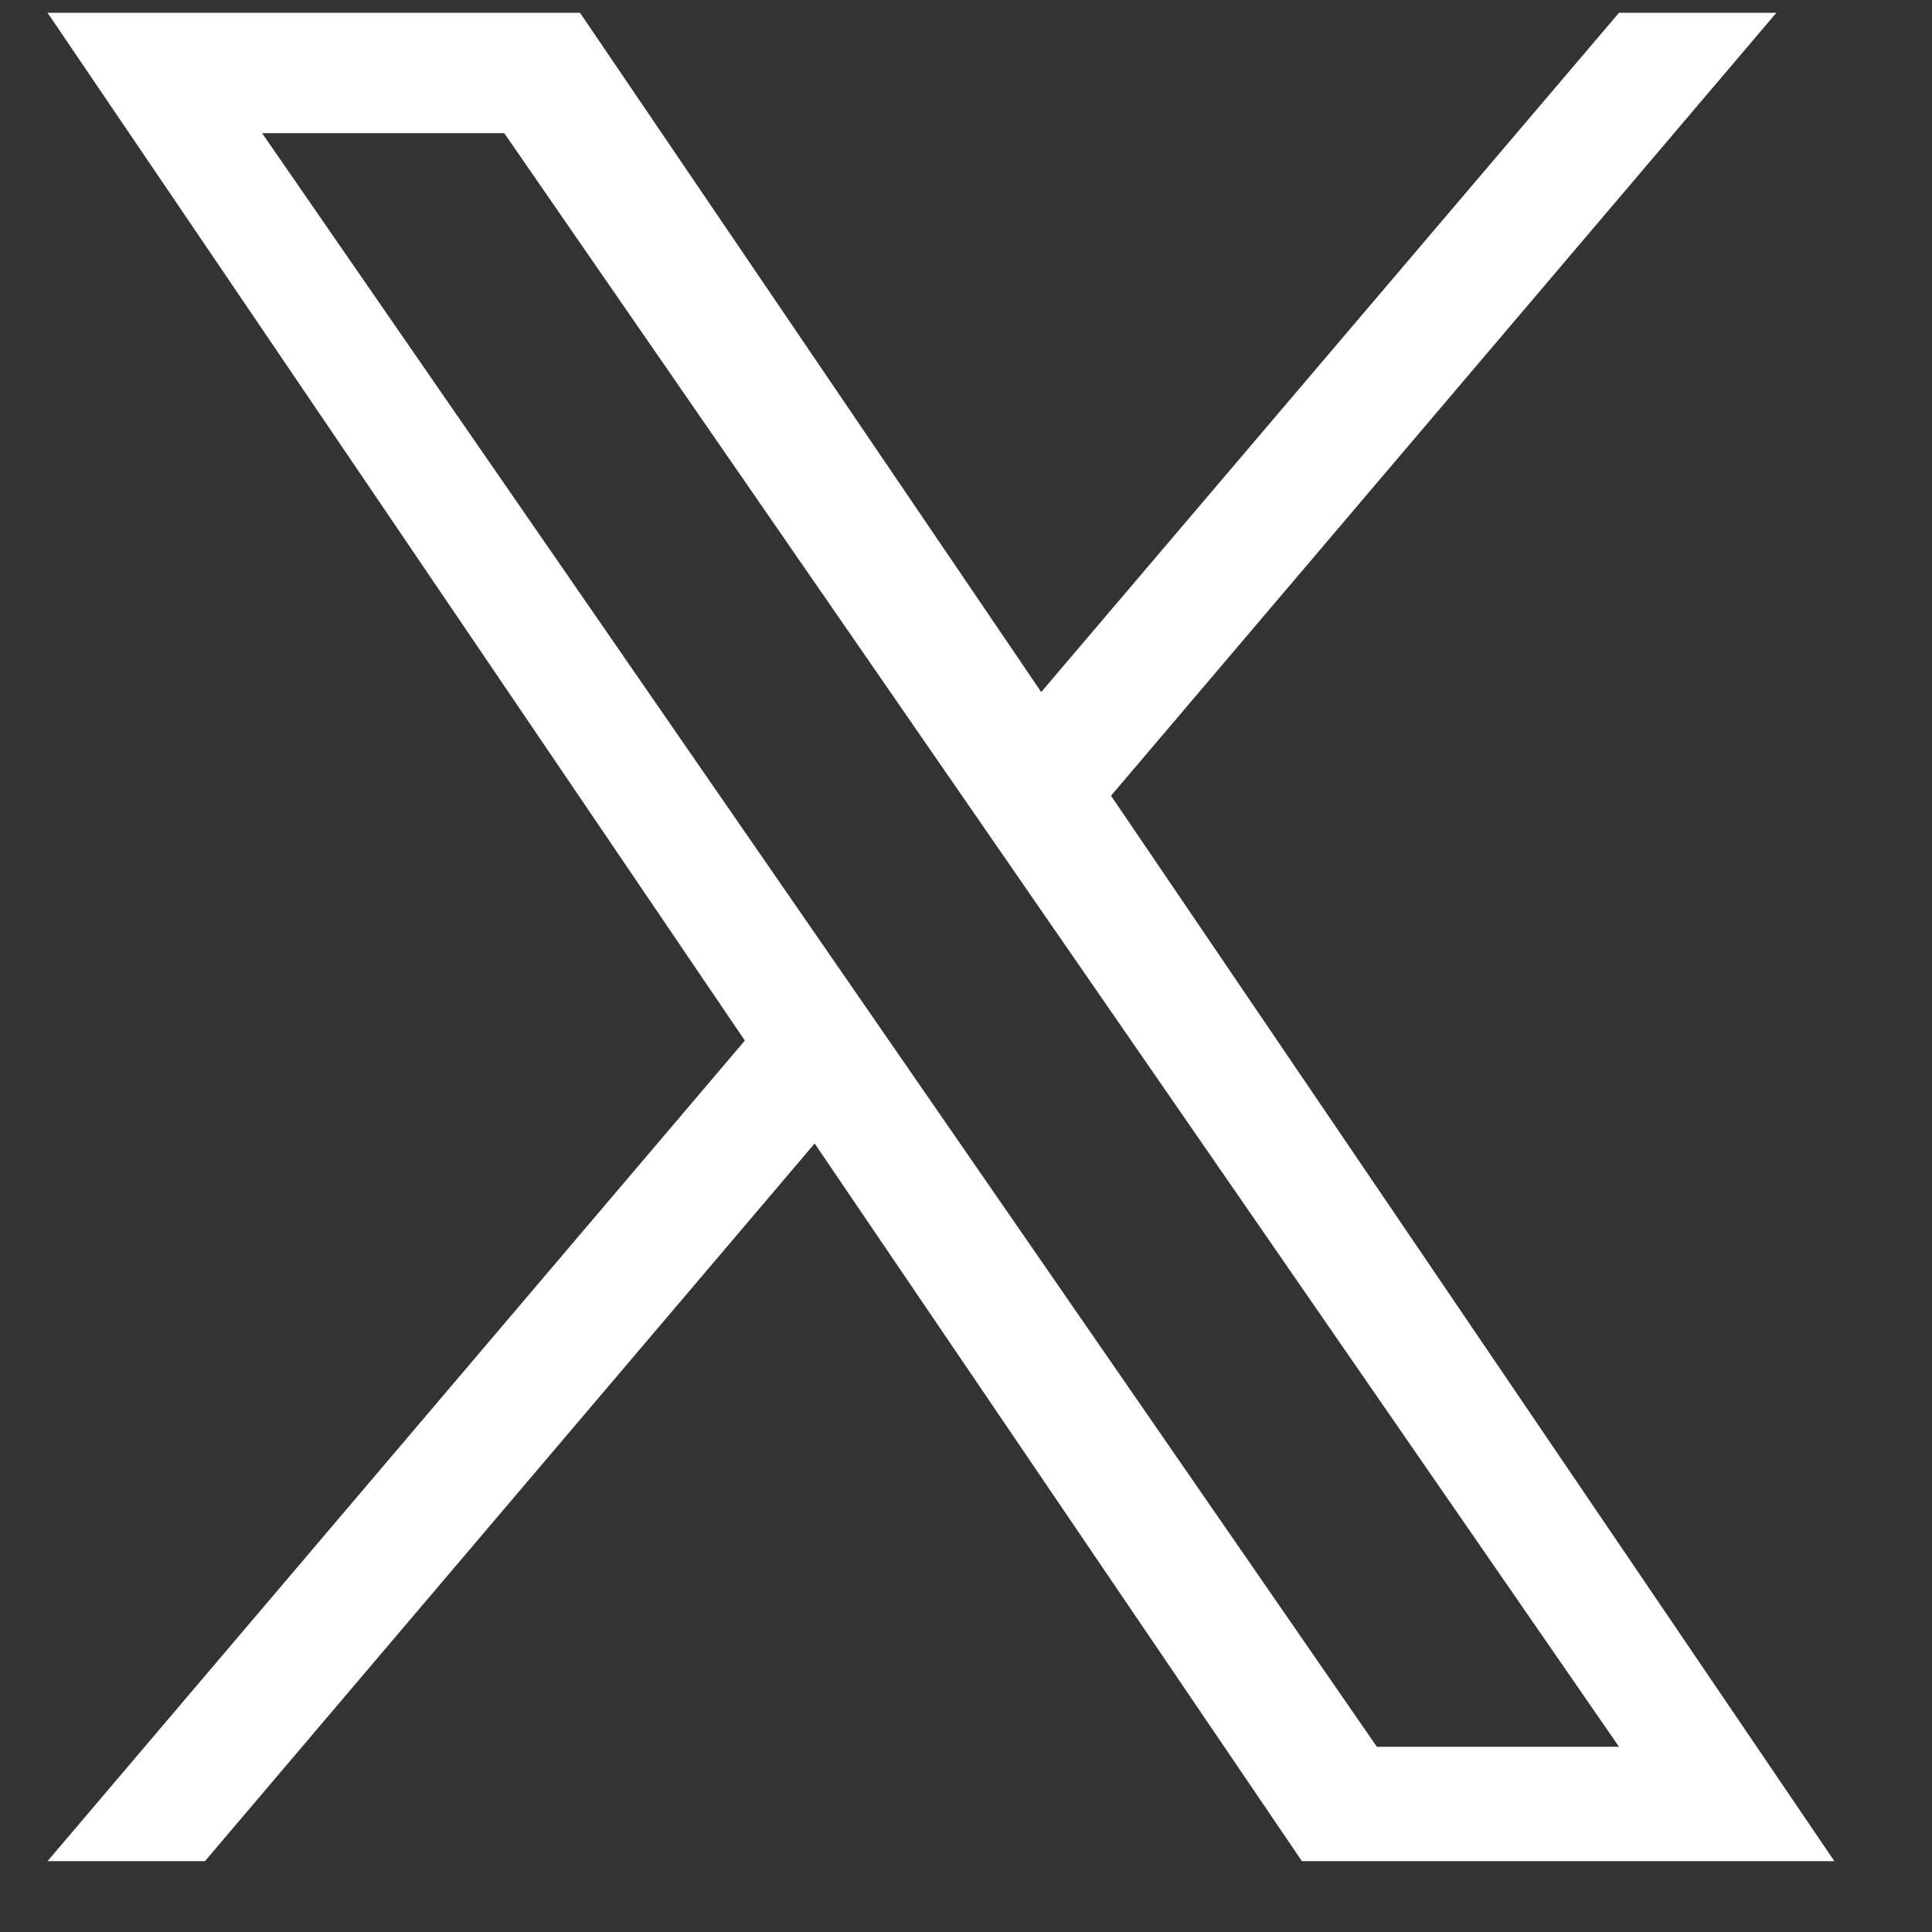 <svg width="15" height="15" viewBox="0 0 15 15" fill="none" xmlns="http://www.w3.org/2000/svg">
<rect x="0" y="0" width="15" height="15" fill="#333333" stroke="none"/>
<path d="M8.626 6.178L13.792 0.099H12.57L8.084 5.373L4.503 0.099H0.369L5.783 8.079L0.369 14.45H1.591L6.325 8.878L10.108 14.45H14.242M2.035 1.034H3.915L12.57 13.562H10.69" fill="white"/>
</svg>
